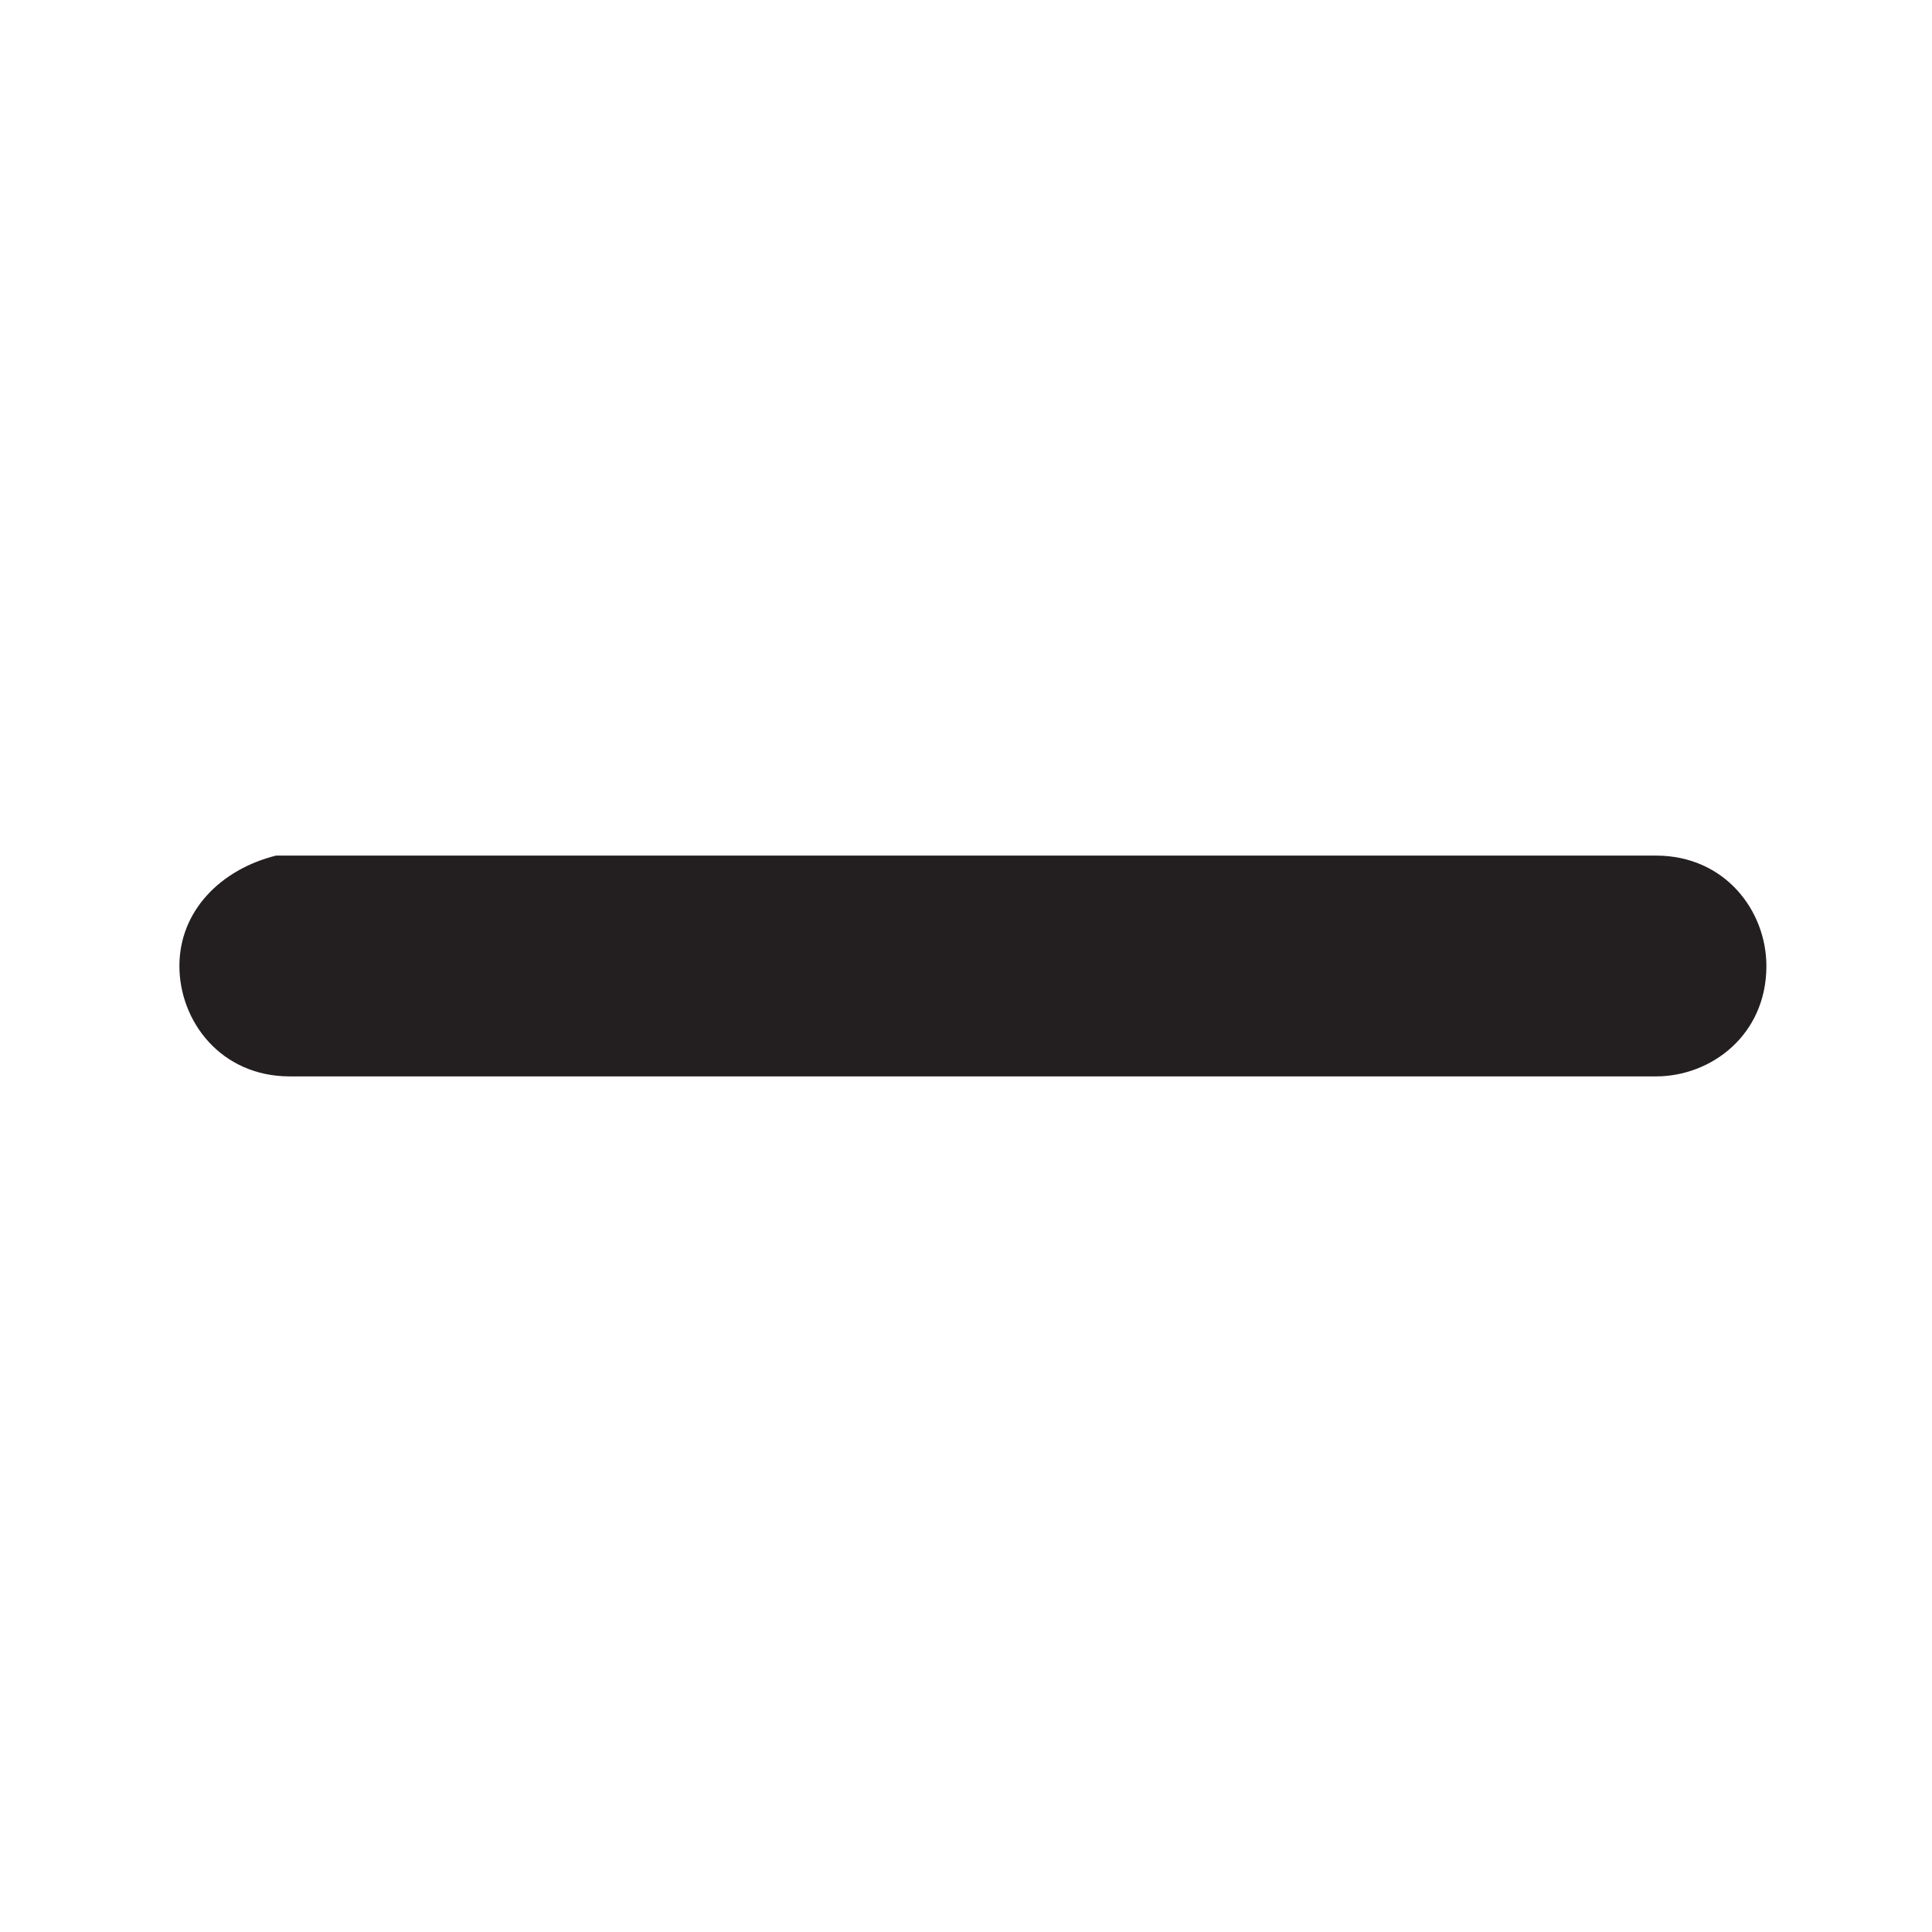 <?xml version="1.0" encoding="utf-8"?>
<!-- Generator: Adobe Illustrator 24.3.0, SVG Export Plug-In . SVG Version: 6.00 Build 0)  -->
<svg version="1.1" id="Layer_1" xmlns="http://www.w3.org/2000/svg" xmlns:xlink="http://www.w3.org/1999/xlink" x="0px" y="0px"
	 viewBox="0 0 14 14" style="enable-background:new 0 0 14 14;" xml:space="preserve">
<style type="text/css">
	.st0{fill-rule:evenodd;clip-rule:evenodd;fill:#231F20;}
</style>
<path class="st0" d="M7.8,7.8H12c0.4,0,0.8-0.3,0.8-0.8c0-0.4-0.3-0.8-0.8-0.8H7.8H6.3H2C1.6,6.3,1.3,6.6,1.3,7
	c0,0.4,0.3,0.8,0.8,0.8h4.3H7.8z"/>
</svg>

